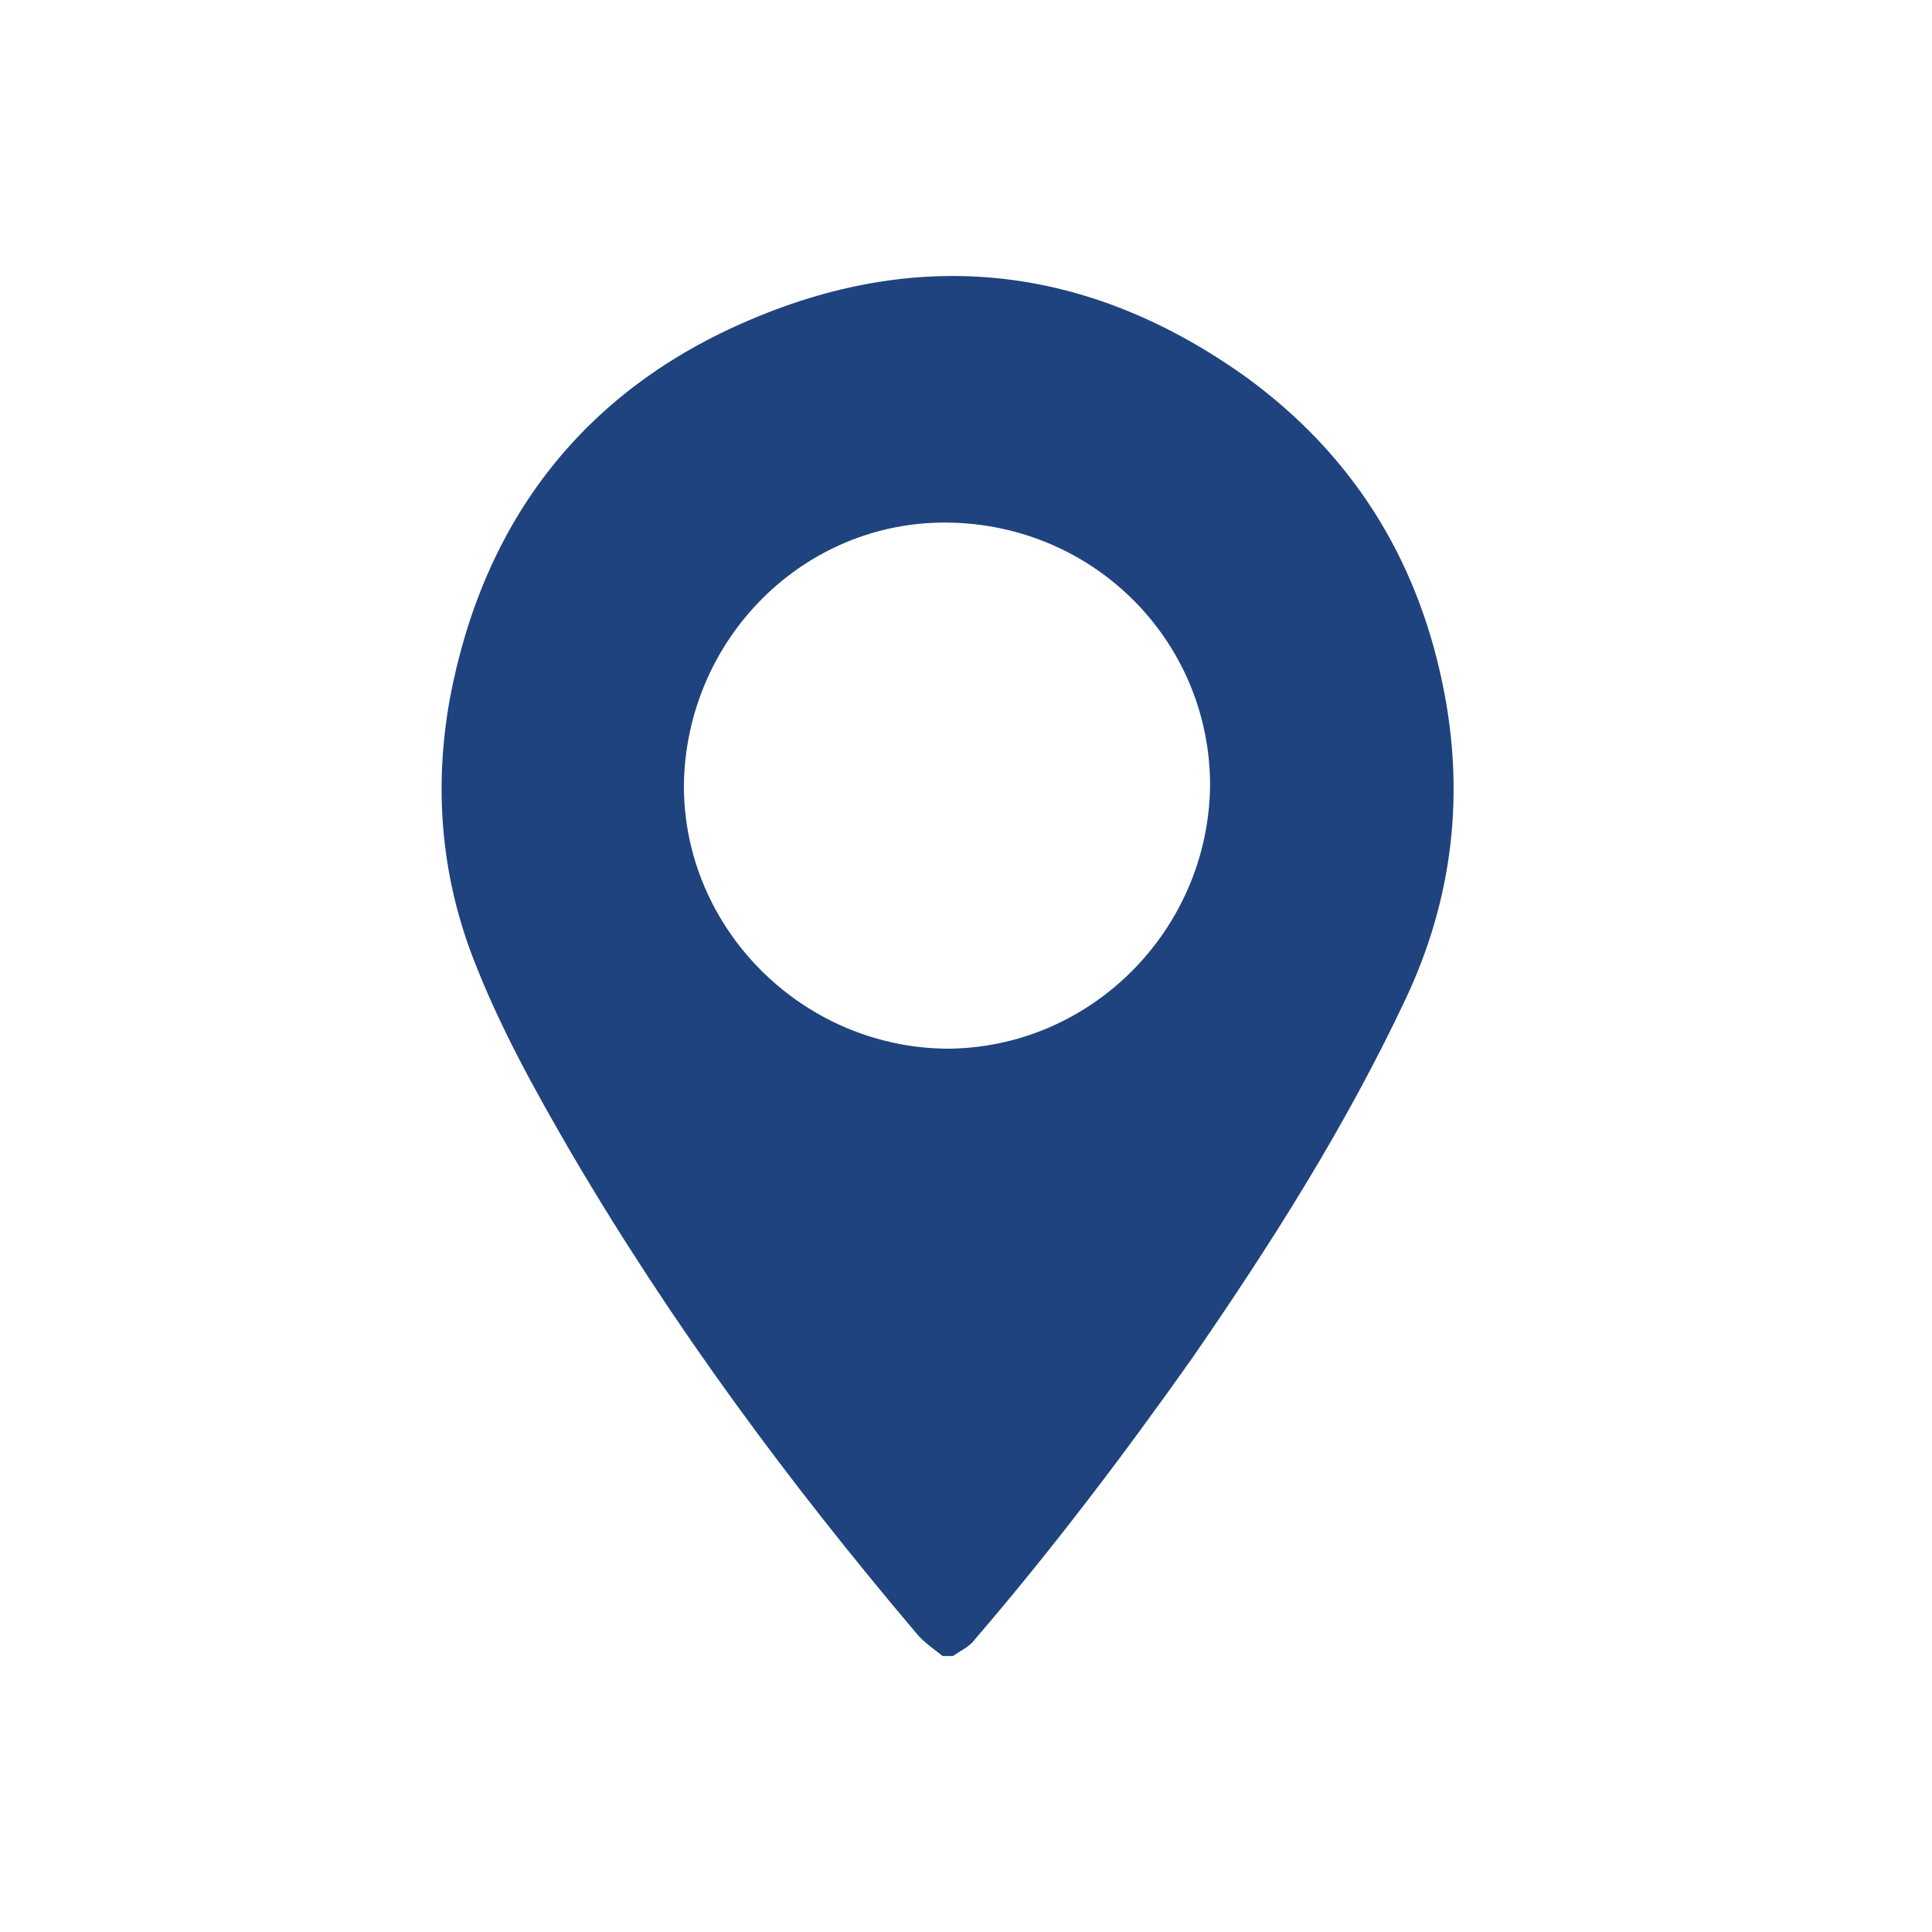 <?xml version="1.0" encoding="UTF-8"?> <svg xmlns="http://www.w3.org/2000/svg" width="35" height="35" viewBox="0 0 35 35" fill="none"> <path d="M17.076 30C16.916 29.872 16.725 29.744 16.597 29.584C14.27 26.834 12.165 23.987 10.348 20.885C9.678 19.734 9.041 18.582 8.562 17.335C7.988 15.832 7.861 14.265 8.148 12.665C8.754 9.435 10.571 7.069 13.6 5.789C16.757 4.446 19.786 4.83 22.592 6.845C24.473 8.22 25.653 10.075 26.131 12.378C26.546 14.361 26.323 16.279 25.462 18.102C24.378 20.405 23.038 22.516 21.604 24.595C20.36 26.354 19.053 28.081 17.65 29.712C17.554 29.84 17.395 29.904 17.267 30C17.203 30 17.14 30 17.076 30ZM17.14 18.998C19.754 18.998 21.89 16.855 21.922 14.233C21.922 11.61 19.818 9.499 17.171 9.467C14.557 9.435 12.42 11.578 12.389 14.233C12.389 16.823 14.525 18.966 17.14 18.998Z" fill="#1F437E"></path> </svg> 
